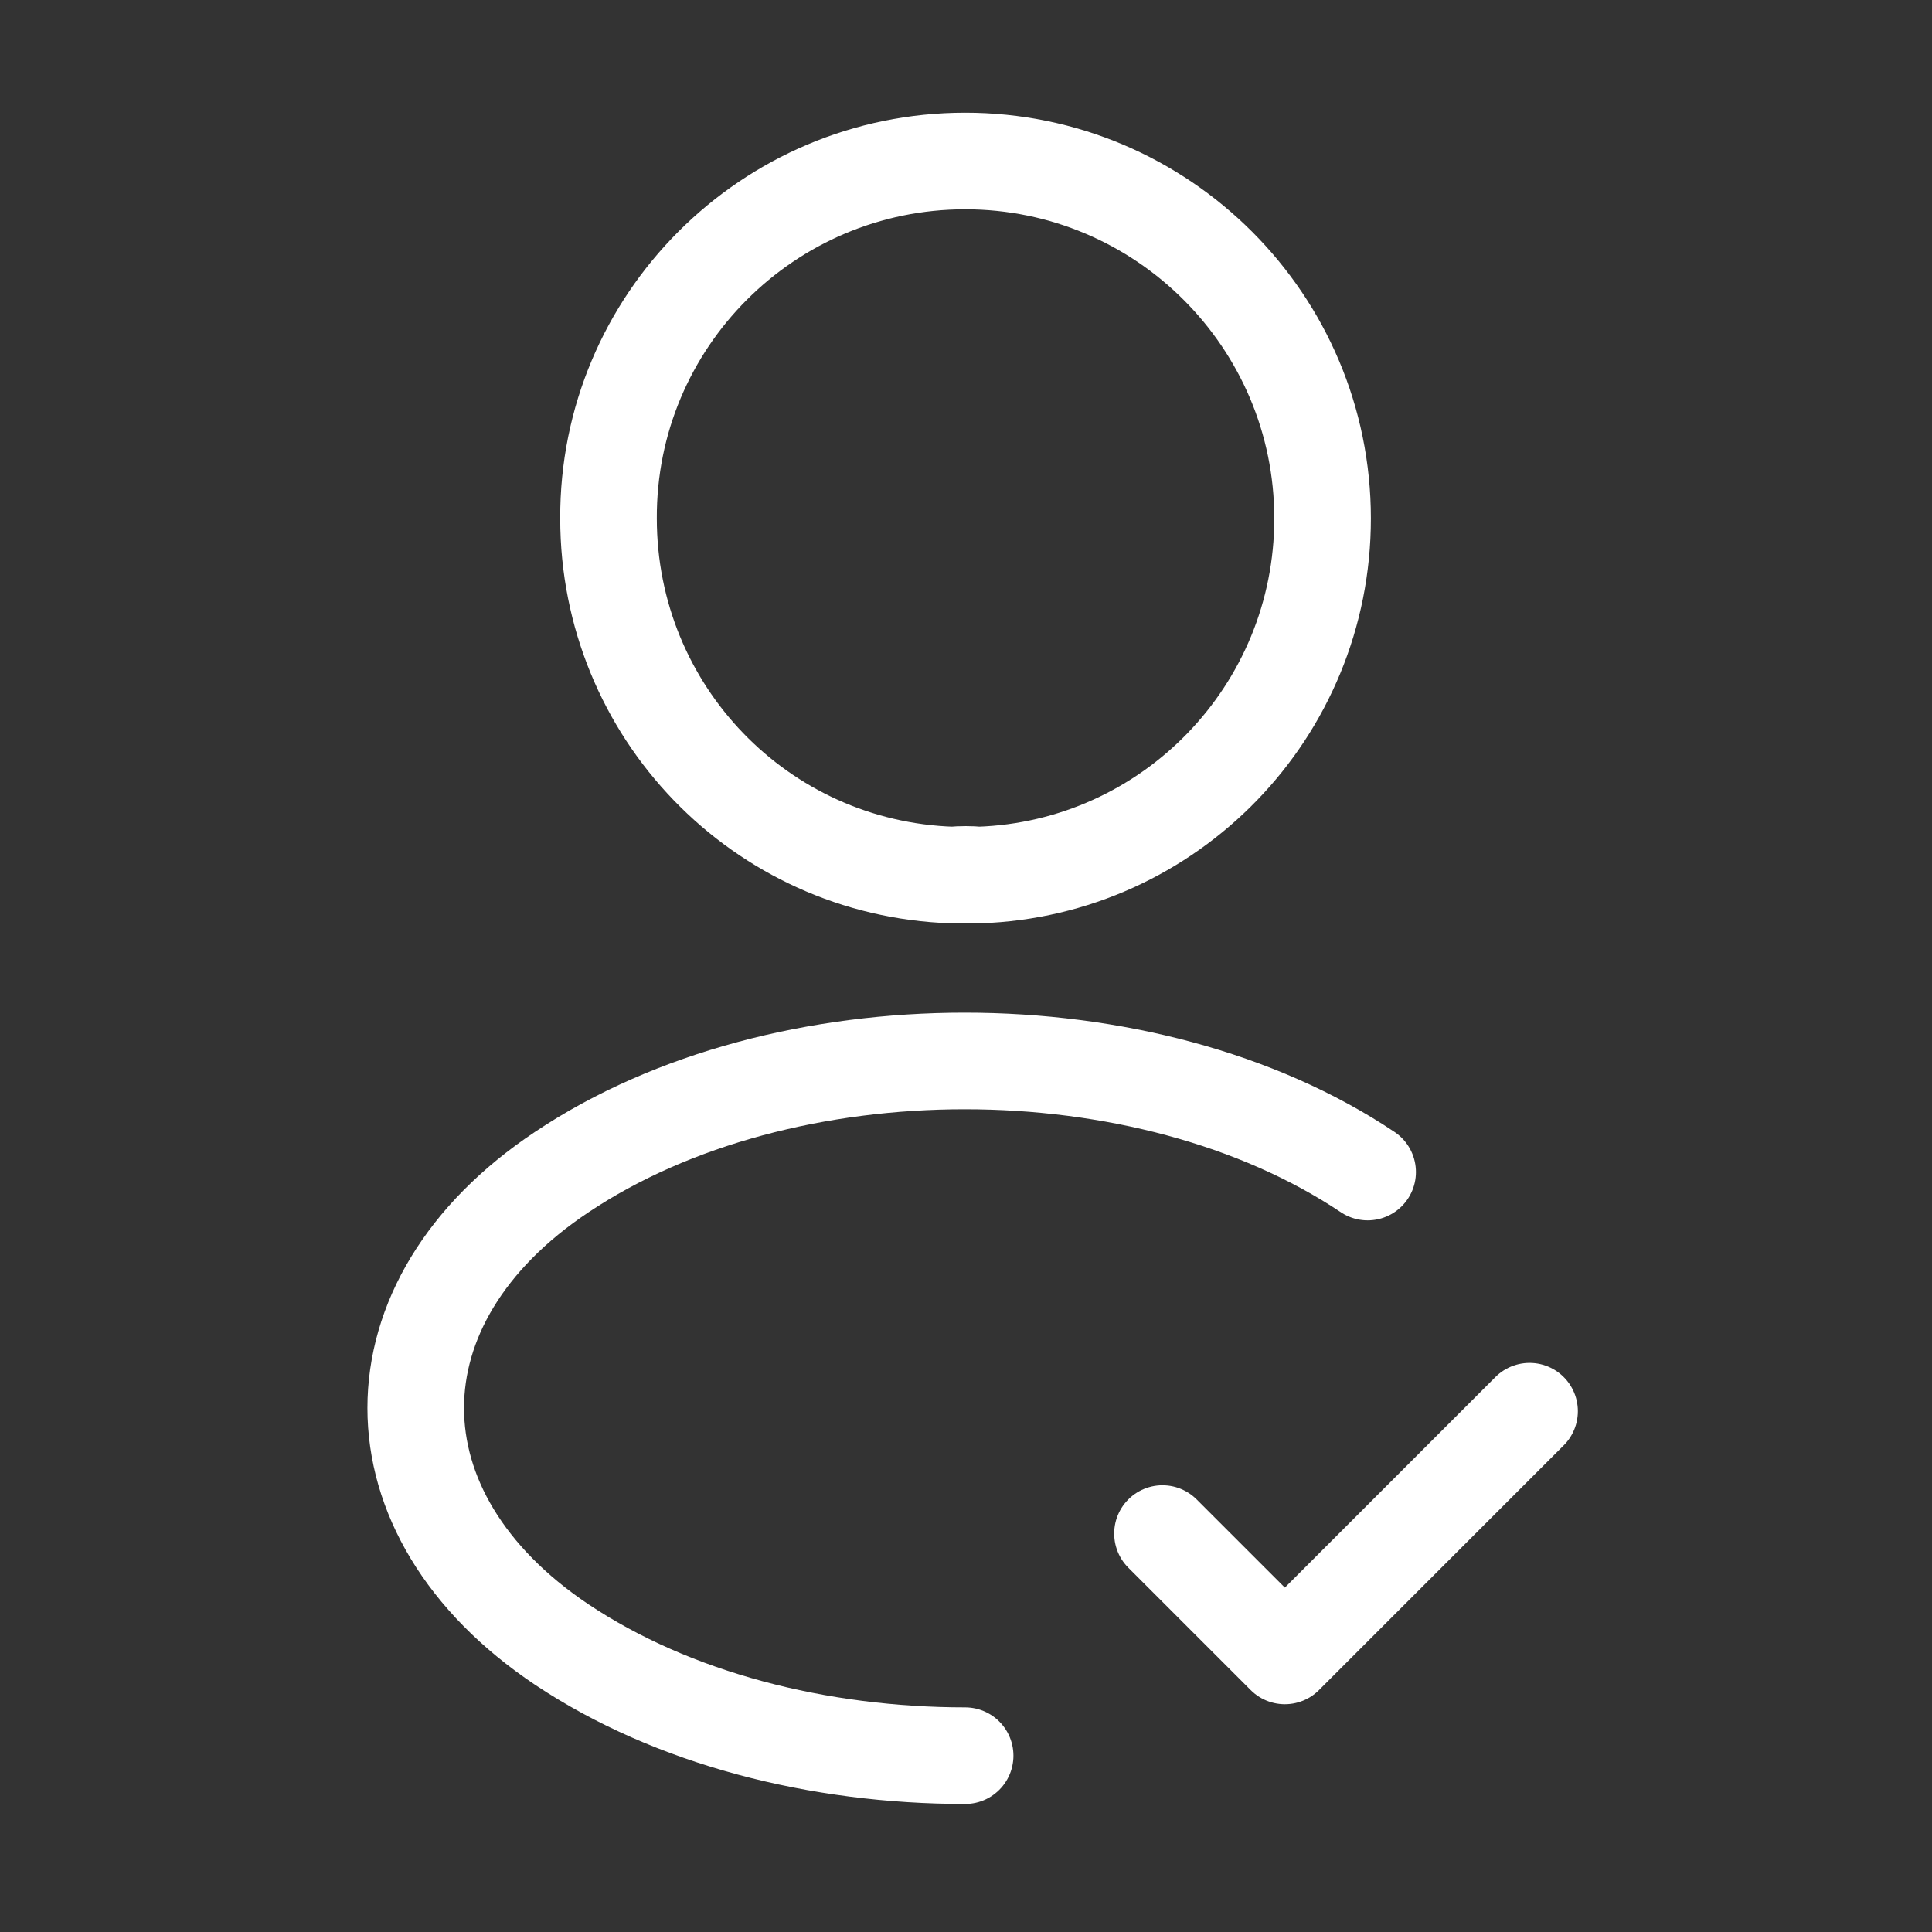 <svg width="60" height="60" viewBox="0 0 60 60" fill="none" xmlns="http://www.w3.org/2000/svg">
<rect x="0" y="0" width="60" height="60" fill="#333333" stroke="none"/>
<path d="M36.102 47.626L39.902 51.426L47.502 43.826" stroke="white" stroke-width="3" stroke-linecap="round" stroke-linejoin="round"/>
<path d="M30.398 27.175C30.148 27.15 29.849 27.15 29.573 27.175C23.623 26.975 18.898 22.1 18.898 16.1C18.873 9.975 23.849 5 29.974 5C36.099 5 41.074 9.975 41.074 16.1C41.074 22.1 36.324 26.975 30.398 27.175Z" stroke="white" stroke-width="3" stroke-linecap="round" stroke-linejoin="round"/>
<path d="M29.973 54.524C25.423 54.524 20.898 53.374 17.448 51.074C11.398 47.024 11.398 40.424 17.448 36.399C24.323 31.799 35.598 31.799 42.473 36.399" stroke="white" stroke-width="3" stroke-linecap="round" stroke-linejoin="round"/>
</svg>
